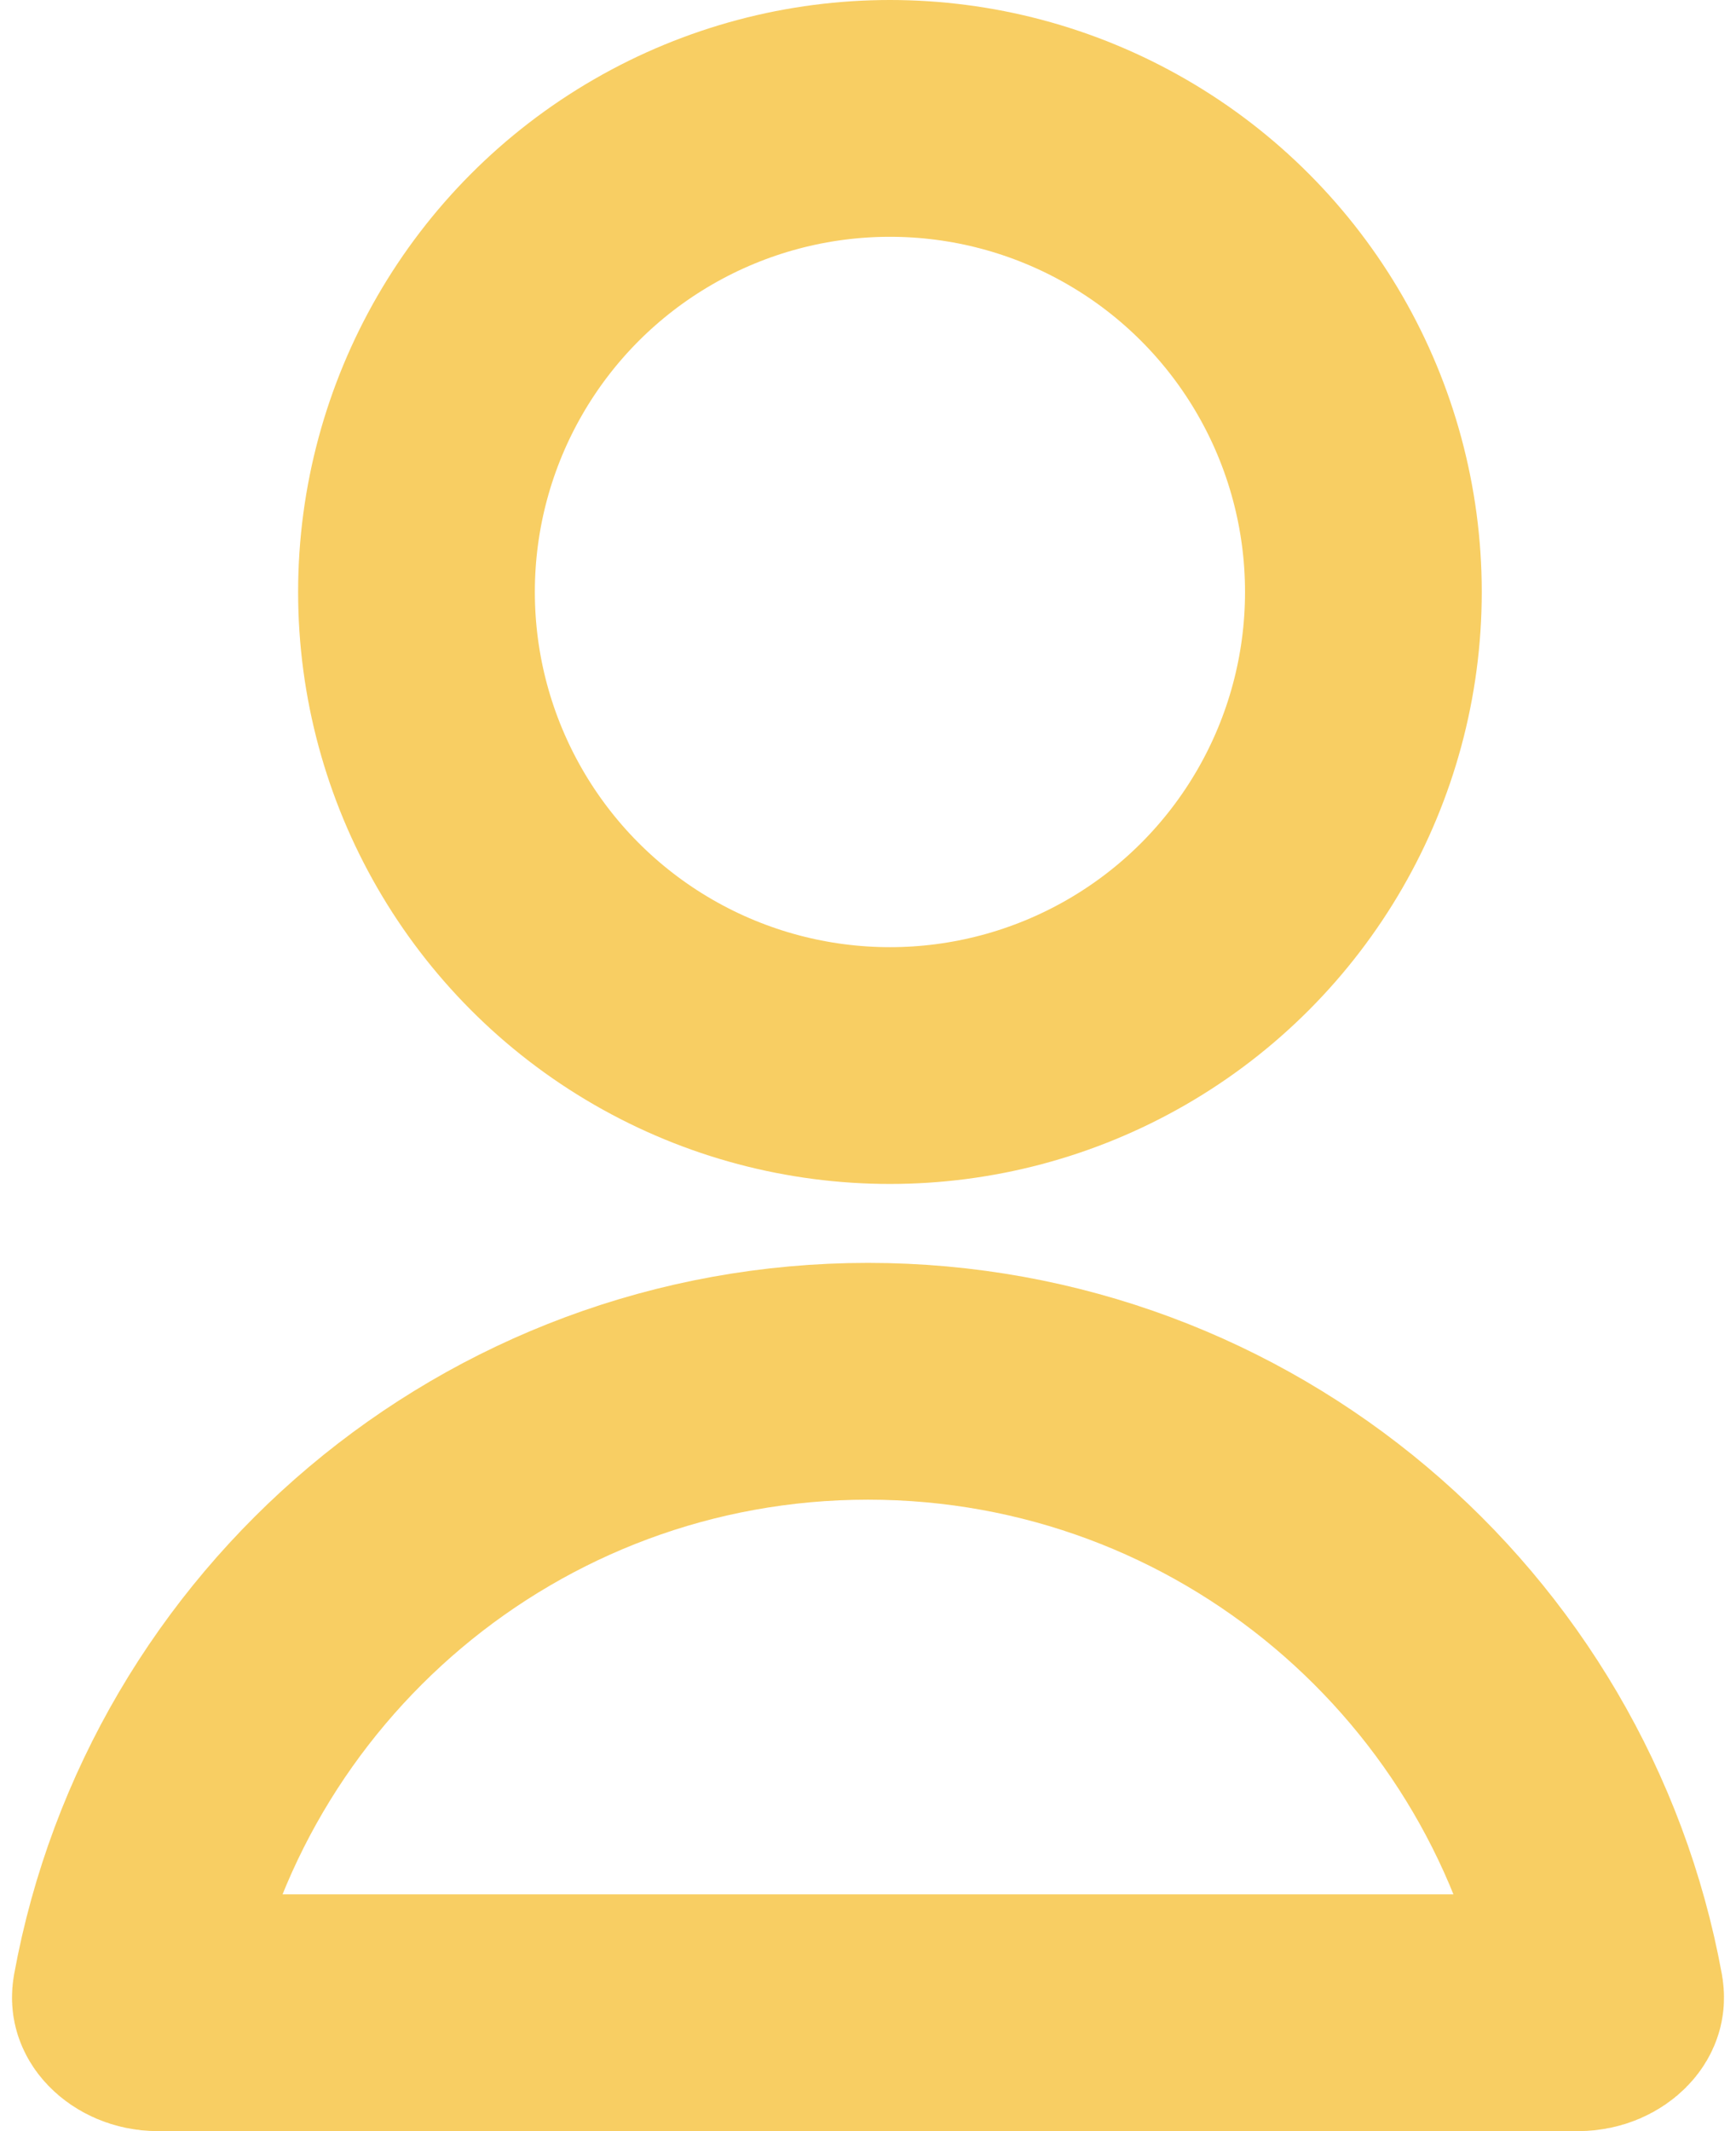 <svg width="22" height="27" viewBox="0 0 22 27" fill="none" xmlns="http://www.w3.org/2000/svg">
<circle cx="11.278" cy="7.5" r="6" stroke="#F8CE63" stroke-width="3" stroke-linecap="round" stroke-linejoin="round"/>
<path d="M1.655 25.28C2.464 20.854 6.342 17.5 11 17.5C15.658 17.5 19.536 20.854 20.345 25.28C20.35 25.309 20.347 25.322 20.345 25.327C20.342 25.336 20.334 25.356 20.309 25.382C20.255 25.439 20.146 25.5 20 25.5H2C1.854 25.5 1.745 25.439 1.691 25.382C1.666 25.356 1.658 25.336 1.655 25.327C1.653 25.322 1.65 25.309 1.655 25.28Z" stroke="#F8CE63" stroke-width="3" stroke-linecap="round" stroke-linejoin="round"/>
</svg>
